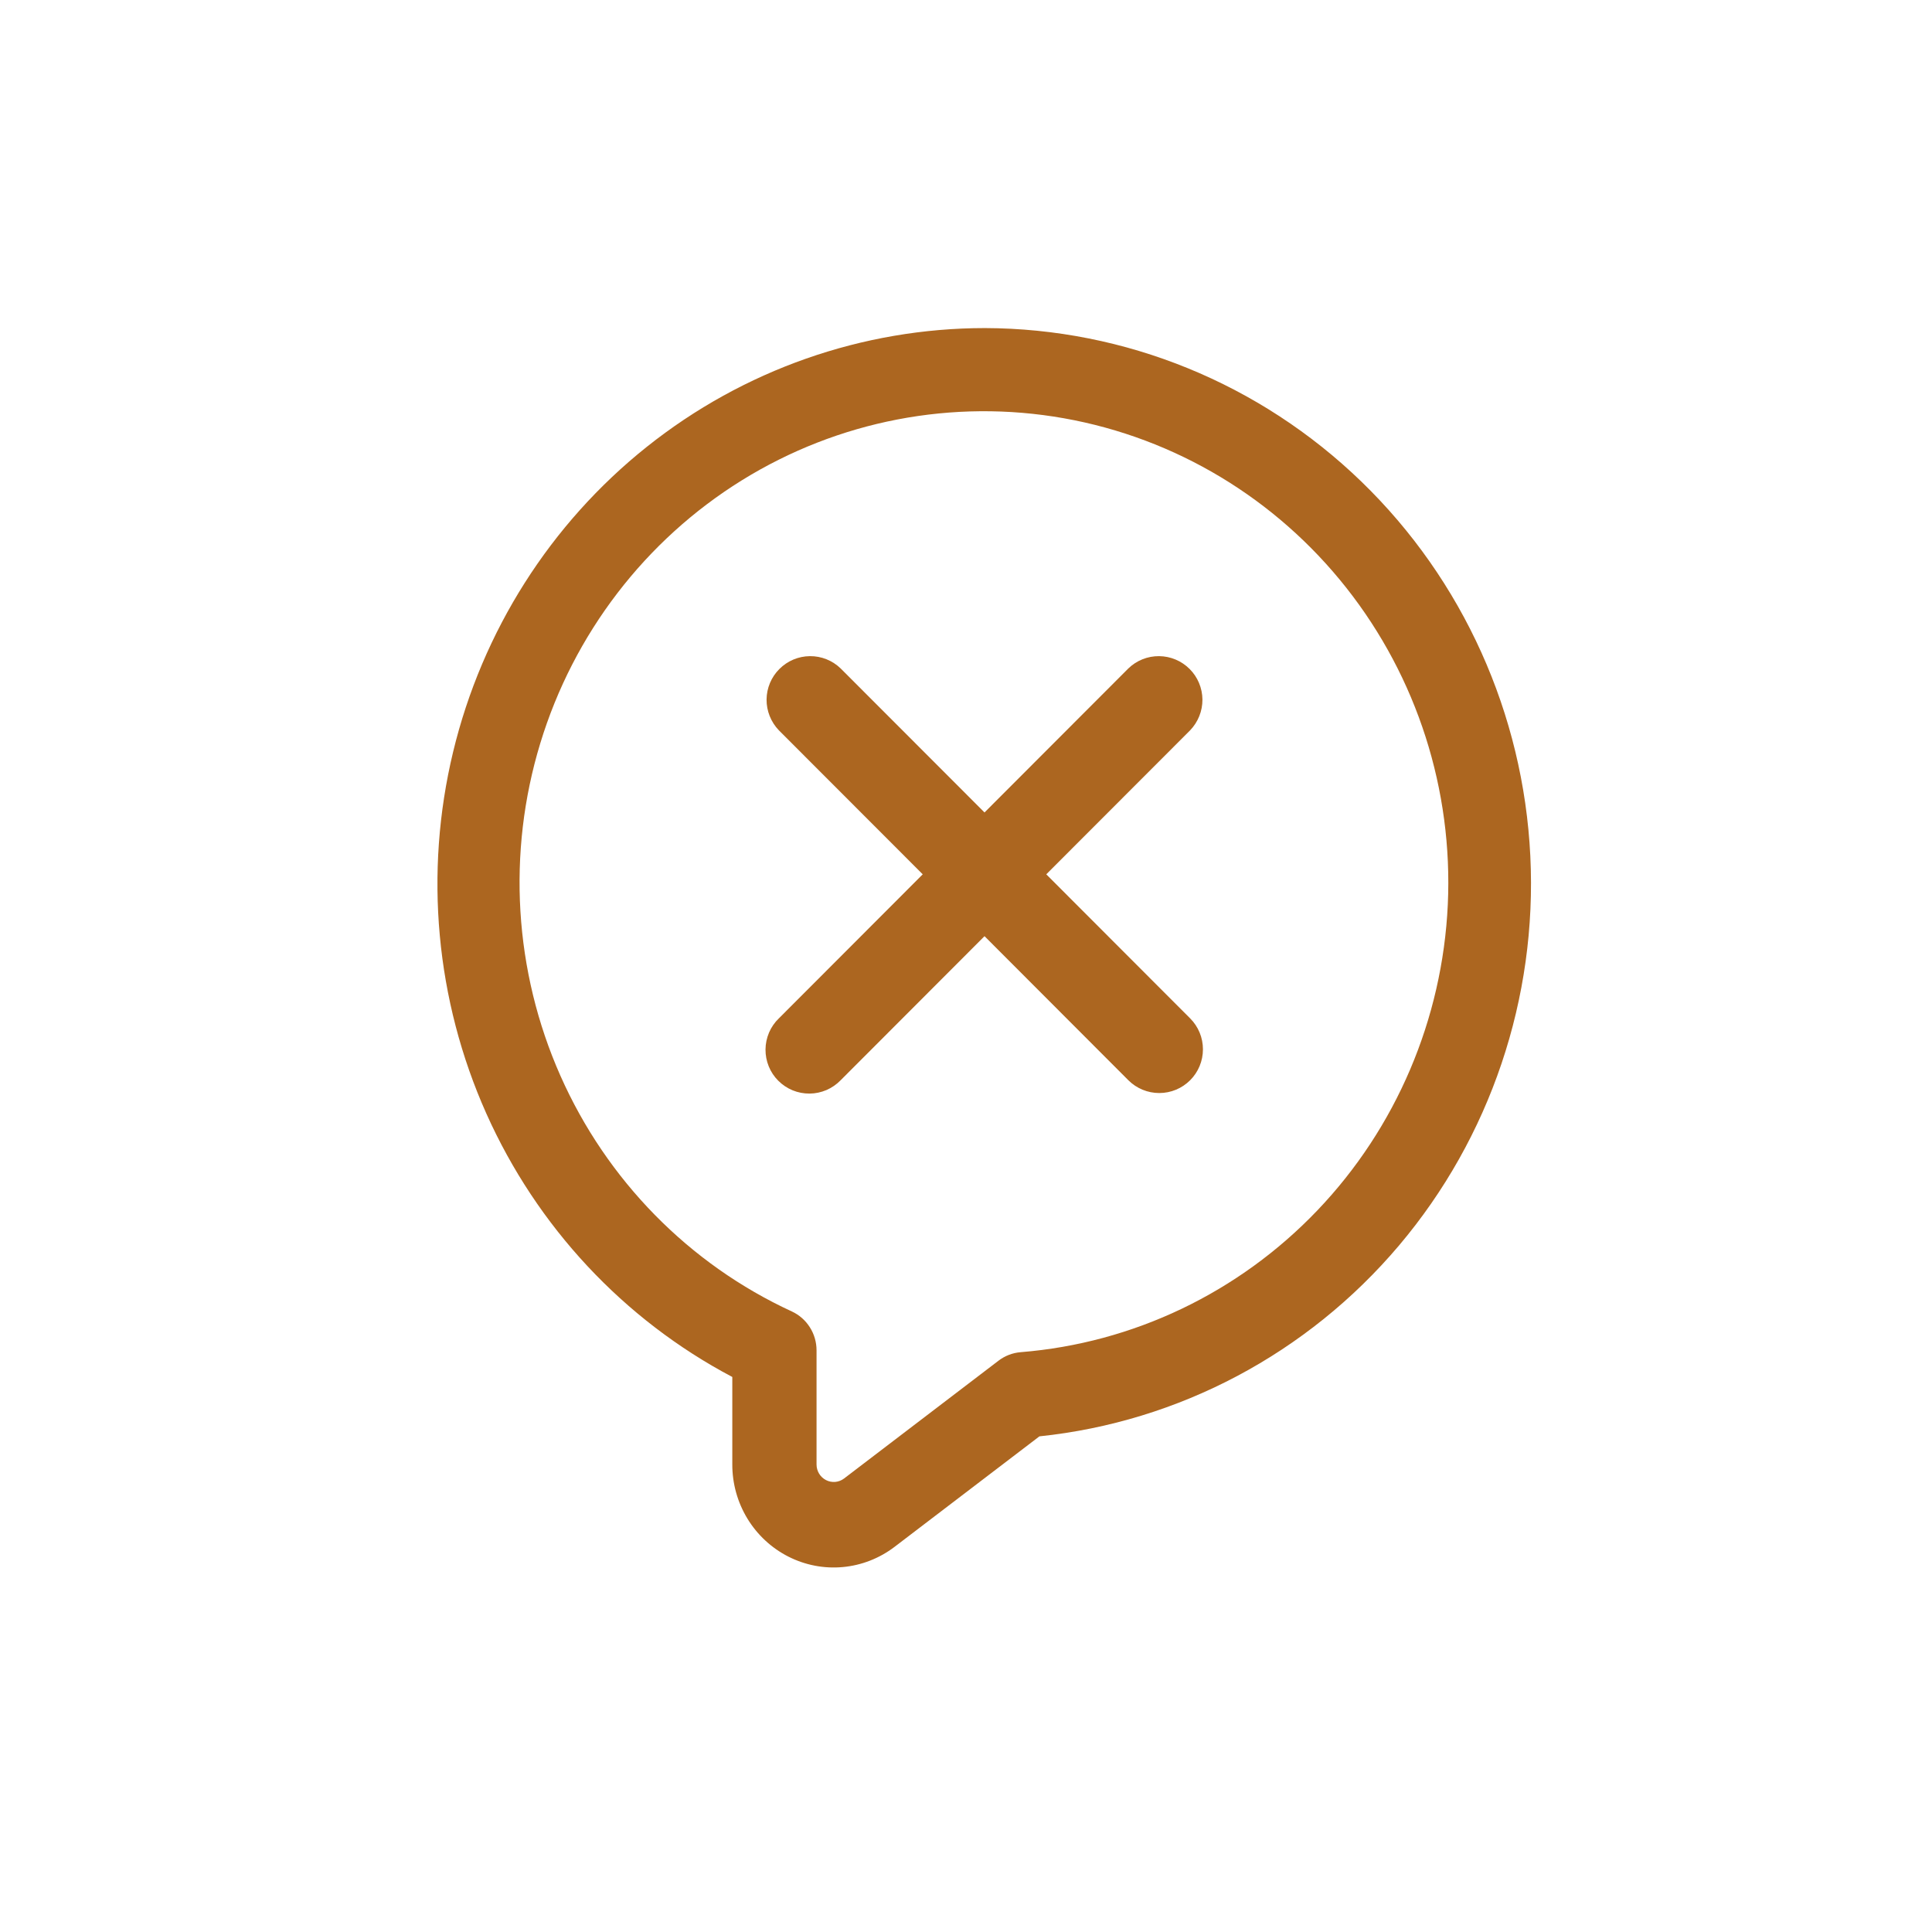 <?xml version="1.0" encoding="UTF-8"?>
<svg xmlns="http://www.w3.org/2000/svg" width="53" height="53" viewBox="0 0 53 53" fill="none">
  <path d="M27.021 9C23.658 9.001 20.392 10.148 17.746 12.256C15.101 14.364 13.229 17.311 12.43 20.627C11.631 23.943 11.952 27.435 13.34 30.544C14.729 33.652 17.105 36.199 20.089 37.774V40.174C20.088 40.699 20.232 41.213 20.503 41.659C20.774 42.105 21.163 42.466 21.625 42.701C22.087 42.936 22.604 43.036 23.119 42.989C23.634 42.942 24.125 42.75 24.538 42.436L28.514 39.403C32.341 39.004 35.871 37.131 38.377 34.169C40.883 31.206 42.173 27.382 41.981 23.483C41.79 19.584 40.132 15.908 37.348 13.213C34.565 10.519 30.868 9.011 27.021 9ZM27.999 37.094C27.778 37.112 27.567 37.193 27.39 37.329L23.154 40.56C23.084 40.613 23 40.645 22.913 40.653C22.826 40.66 22.738 40.643 22.66 40.603C22.582 40.563 22.516 40.502 22.47 40.426C22.424 40.35 22.4 40.263 22.4 40.174V37.044C22.4 36.82 22.337 36.6 22.217 36.412C22.098 36.223 21.928 36.073 21.727 35.979C18.904 34.679 16.645 32.379 15.373 29.509C14.102 26.639 13.905 23.397 14.821 20.391C15.736 17.385 17.701 14.821 20.346 13.179C22.992 11.538 26.136 10.932 29.19 11.475C32.244 12.018 34.998 13.673 36.936 16.129C38.874 18.585 39.863 21.674 39.717 24.817C39.57 27.96 38.3 30.941 36.142 33.201C33.985 35.461 31.09 36.846 27.999 37.094Z" fill="#AC6620"></path>
  <path d="M32.649 29.634C32.874 29.409 33 29.104 33 28.785C33 28.467 32.874 28.162 32.649 27.937L28.702 23.985L32.649 20.034C32.867 19.807 32.988 19.504 32.986 19.19C32.983 18.875 32.857 18.574 32.635 18.352C32.412 18.129 32.112 18.003 31.797 18C31.483 17.997 31.18 18.118 30.954 18.337L27.008 22.288L23.061 18.337C22.835 18.118 22.532 17.997 22.218 18C21.903 18.003 21.603 18.129 21.381 18.352C21.158 18.574 21.032 18.875 21.029 19.19C21.027 19.504 21.148 19.807 21.366 20.034L25.313 23.985L21.366 27.937C21.251 28.047 21.16 28.18 21.097 28.326C21.035 28.473 21.001 28.63 21 28.79C20.999 28.949 21.029 29.107 21.089 29.254C21.149 29.402 21.238 29.536 21.351 29.648C21.464 29.761 21.597 29.85 21.745 29.911C21.892 29.971 22.05 30.001 22.209 30C22.368 29.999 22.525 29.965 22.672 29.903C22.818 29.84 22.95 29.748 23.061 29.634L27.008 25.682L30.954 29.634C31.179 29.859 31.484 29.985 31.802 29.985C32.12 29.985 32.424 29.859 32.649 29.634Z" fill="#AC6620"></path>
</svg>
